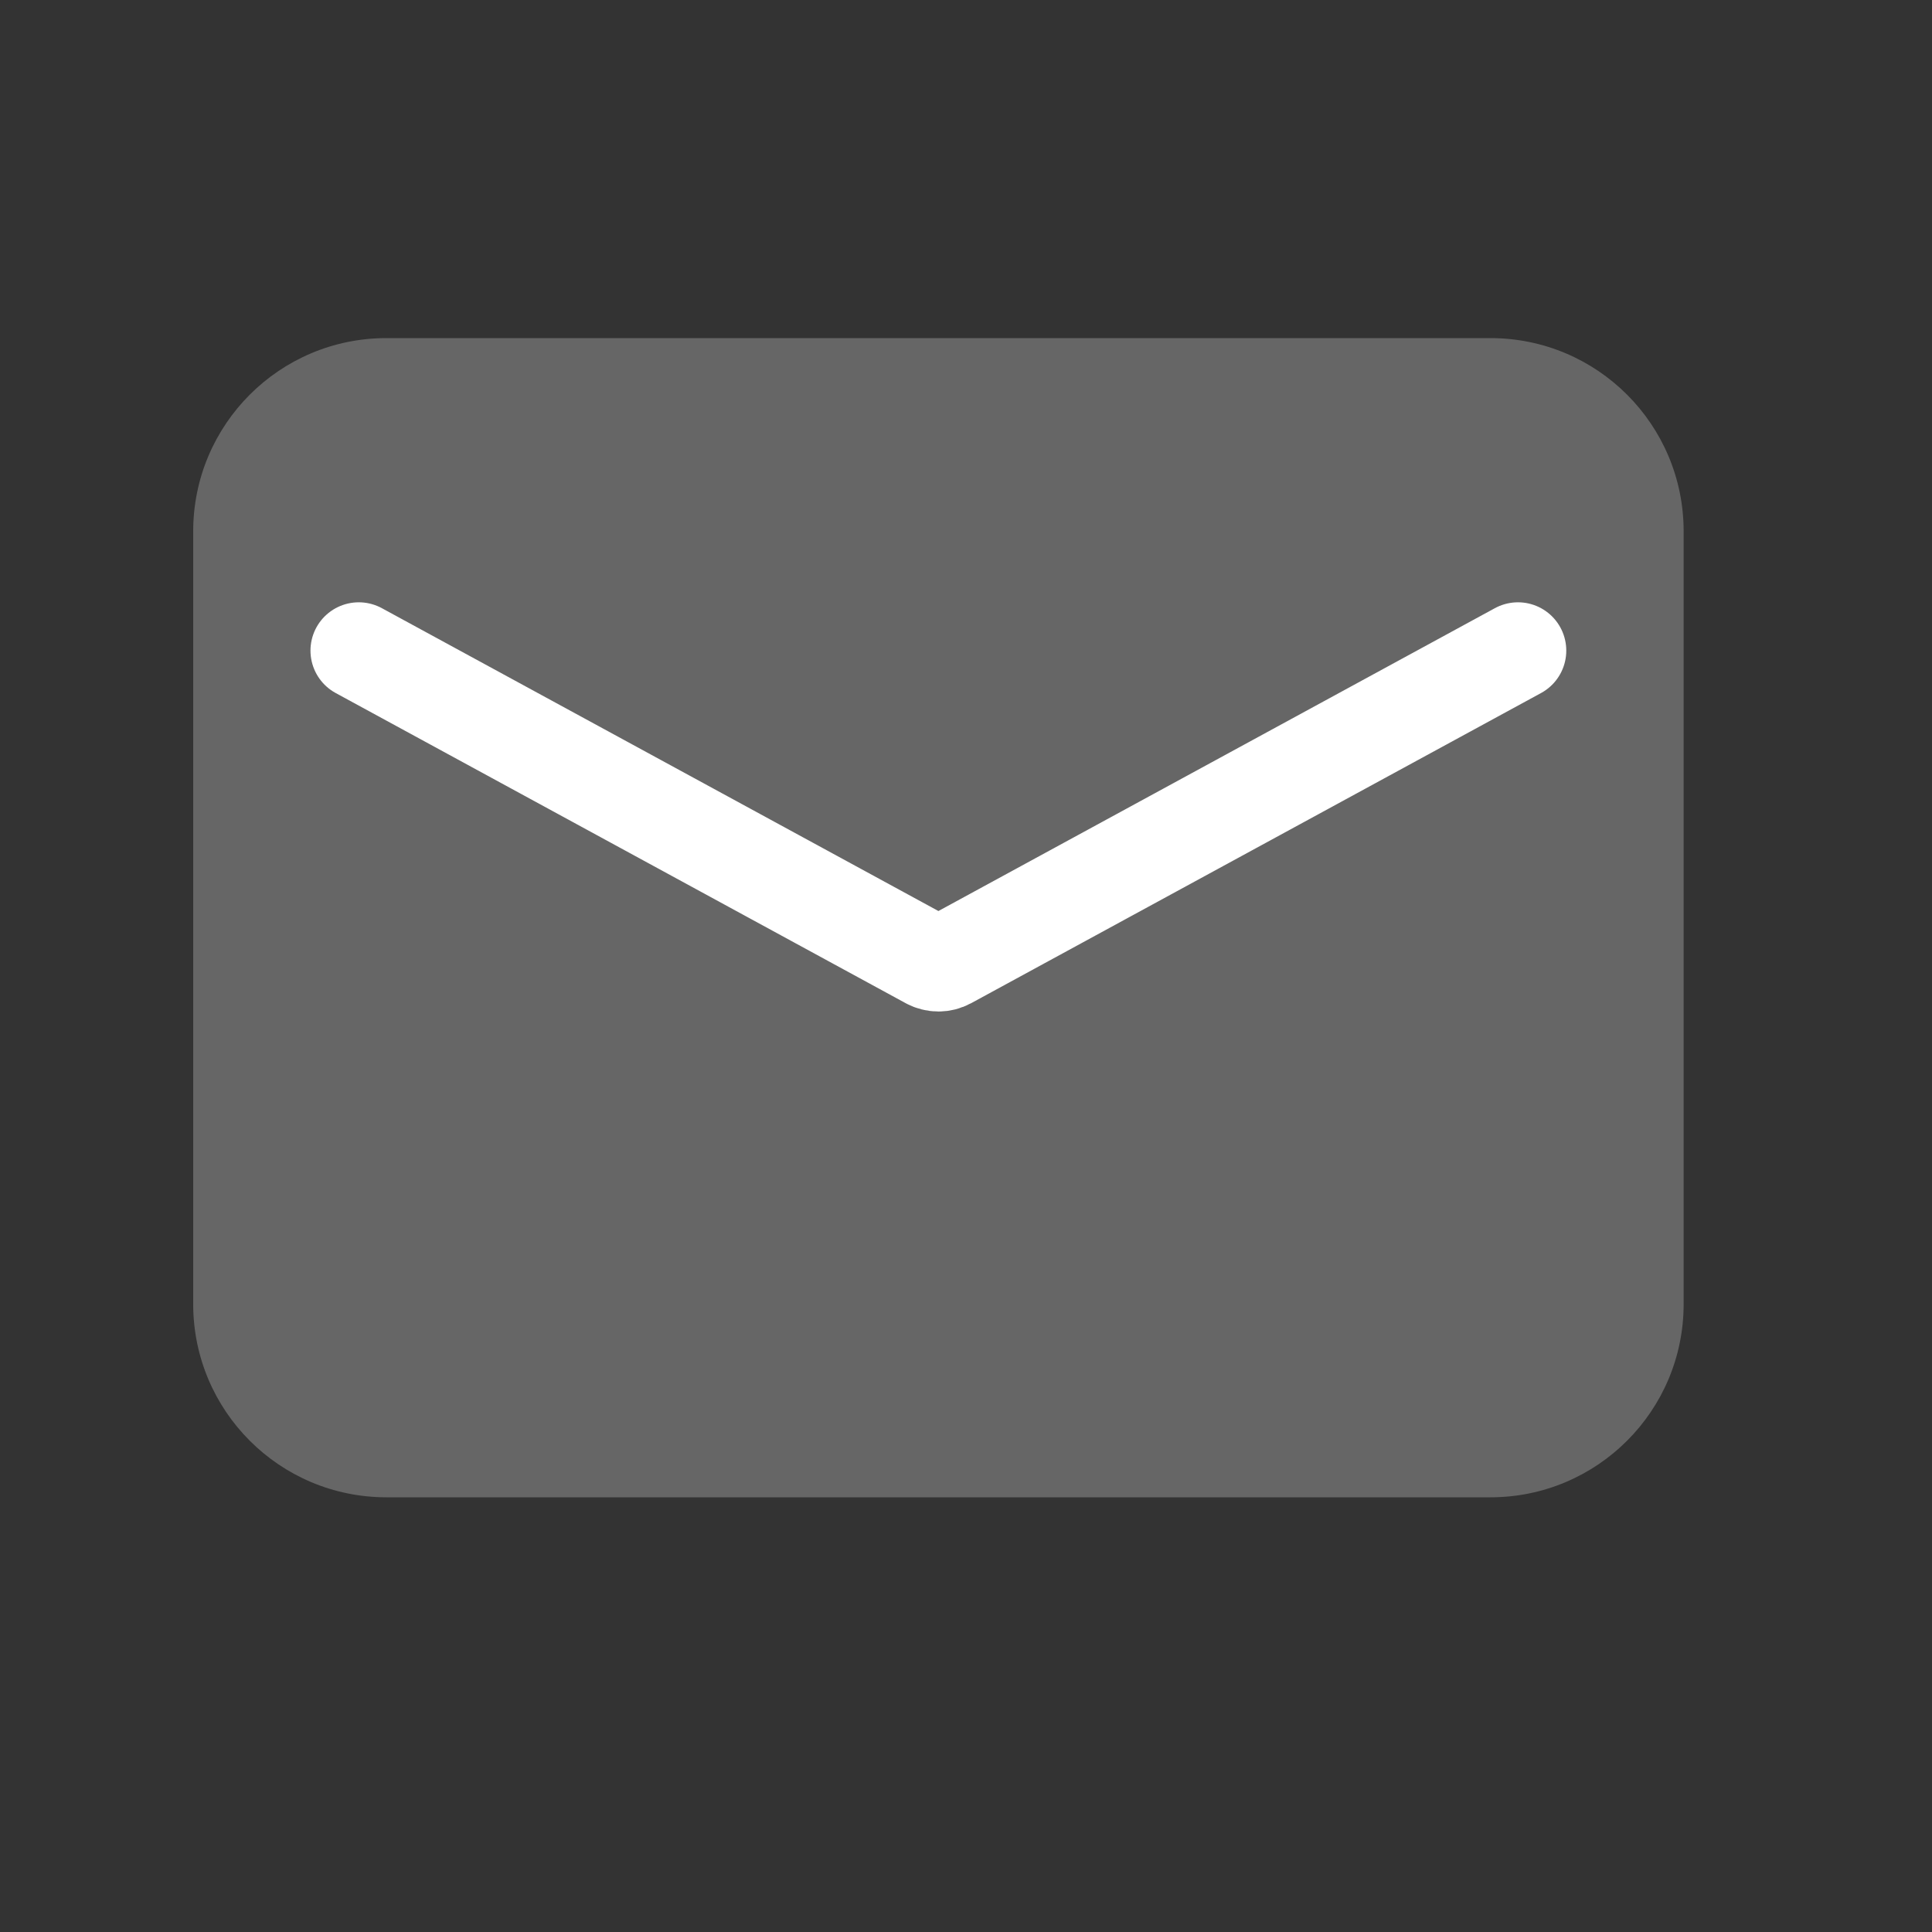 <?xml version="1.0" encoding="UTF-8"?> <svg xmlns="http://www.w3.org/2000/svg" width="20" height="20" viewBox="0 0 20 20" fill="none"><rect x="0" y="0" width="20" height="20" fill="#333333" stroke="none"/> <path d="M15.429 3.5H4C2.895 3.5 2 4.395 2 5.5V13.5C2 14.605 2.895 15.5 4 15.5H15.429C16.534 15.5 17.429 14.605 17.429 13.5V5.5C17.429 4.395 16.534 3.5 15.429 3.5Z" fill="#666666"></path> <path d="M3.714 6.735L9.615 9.946C9.645 9.962 9.68 9.971 9.715 9.971C9.75 9.971 9.784 9.962 9.814 9.946L15.714 6.735" stroke="white" stroke-linecap="round"></path> </svg> 